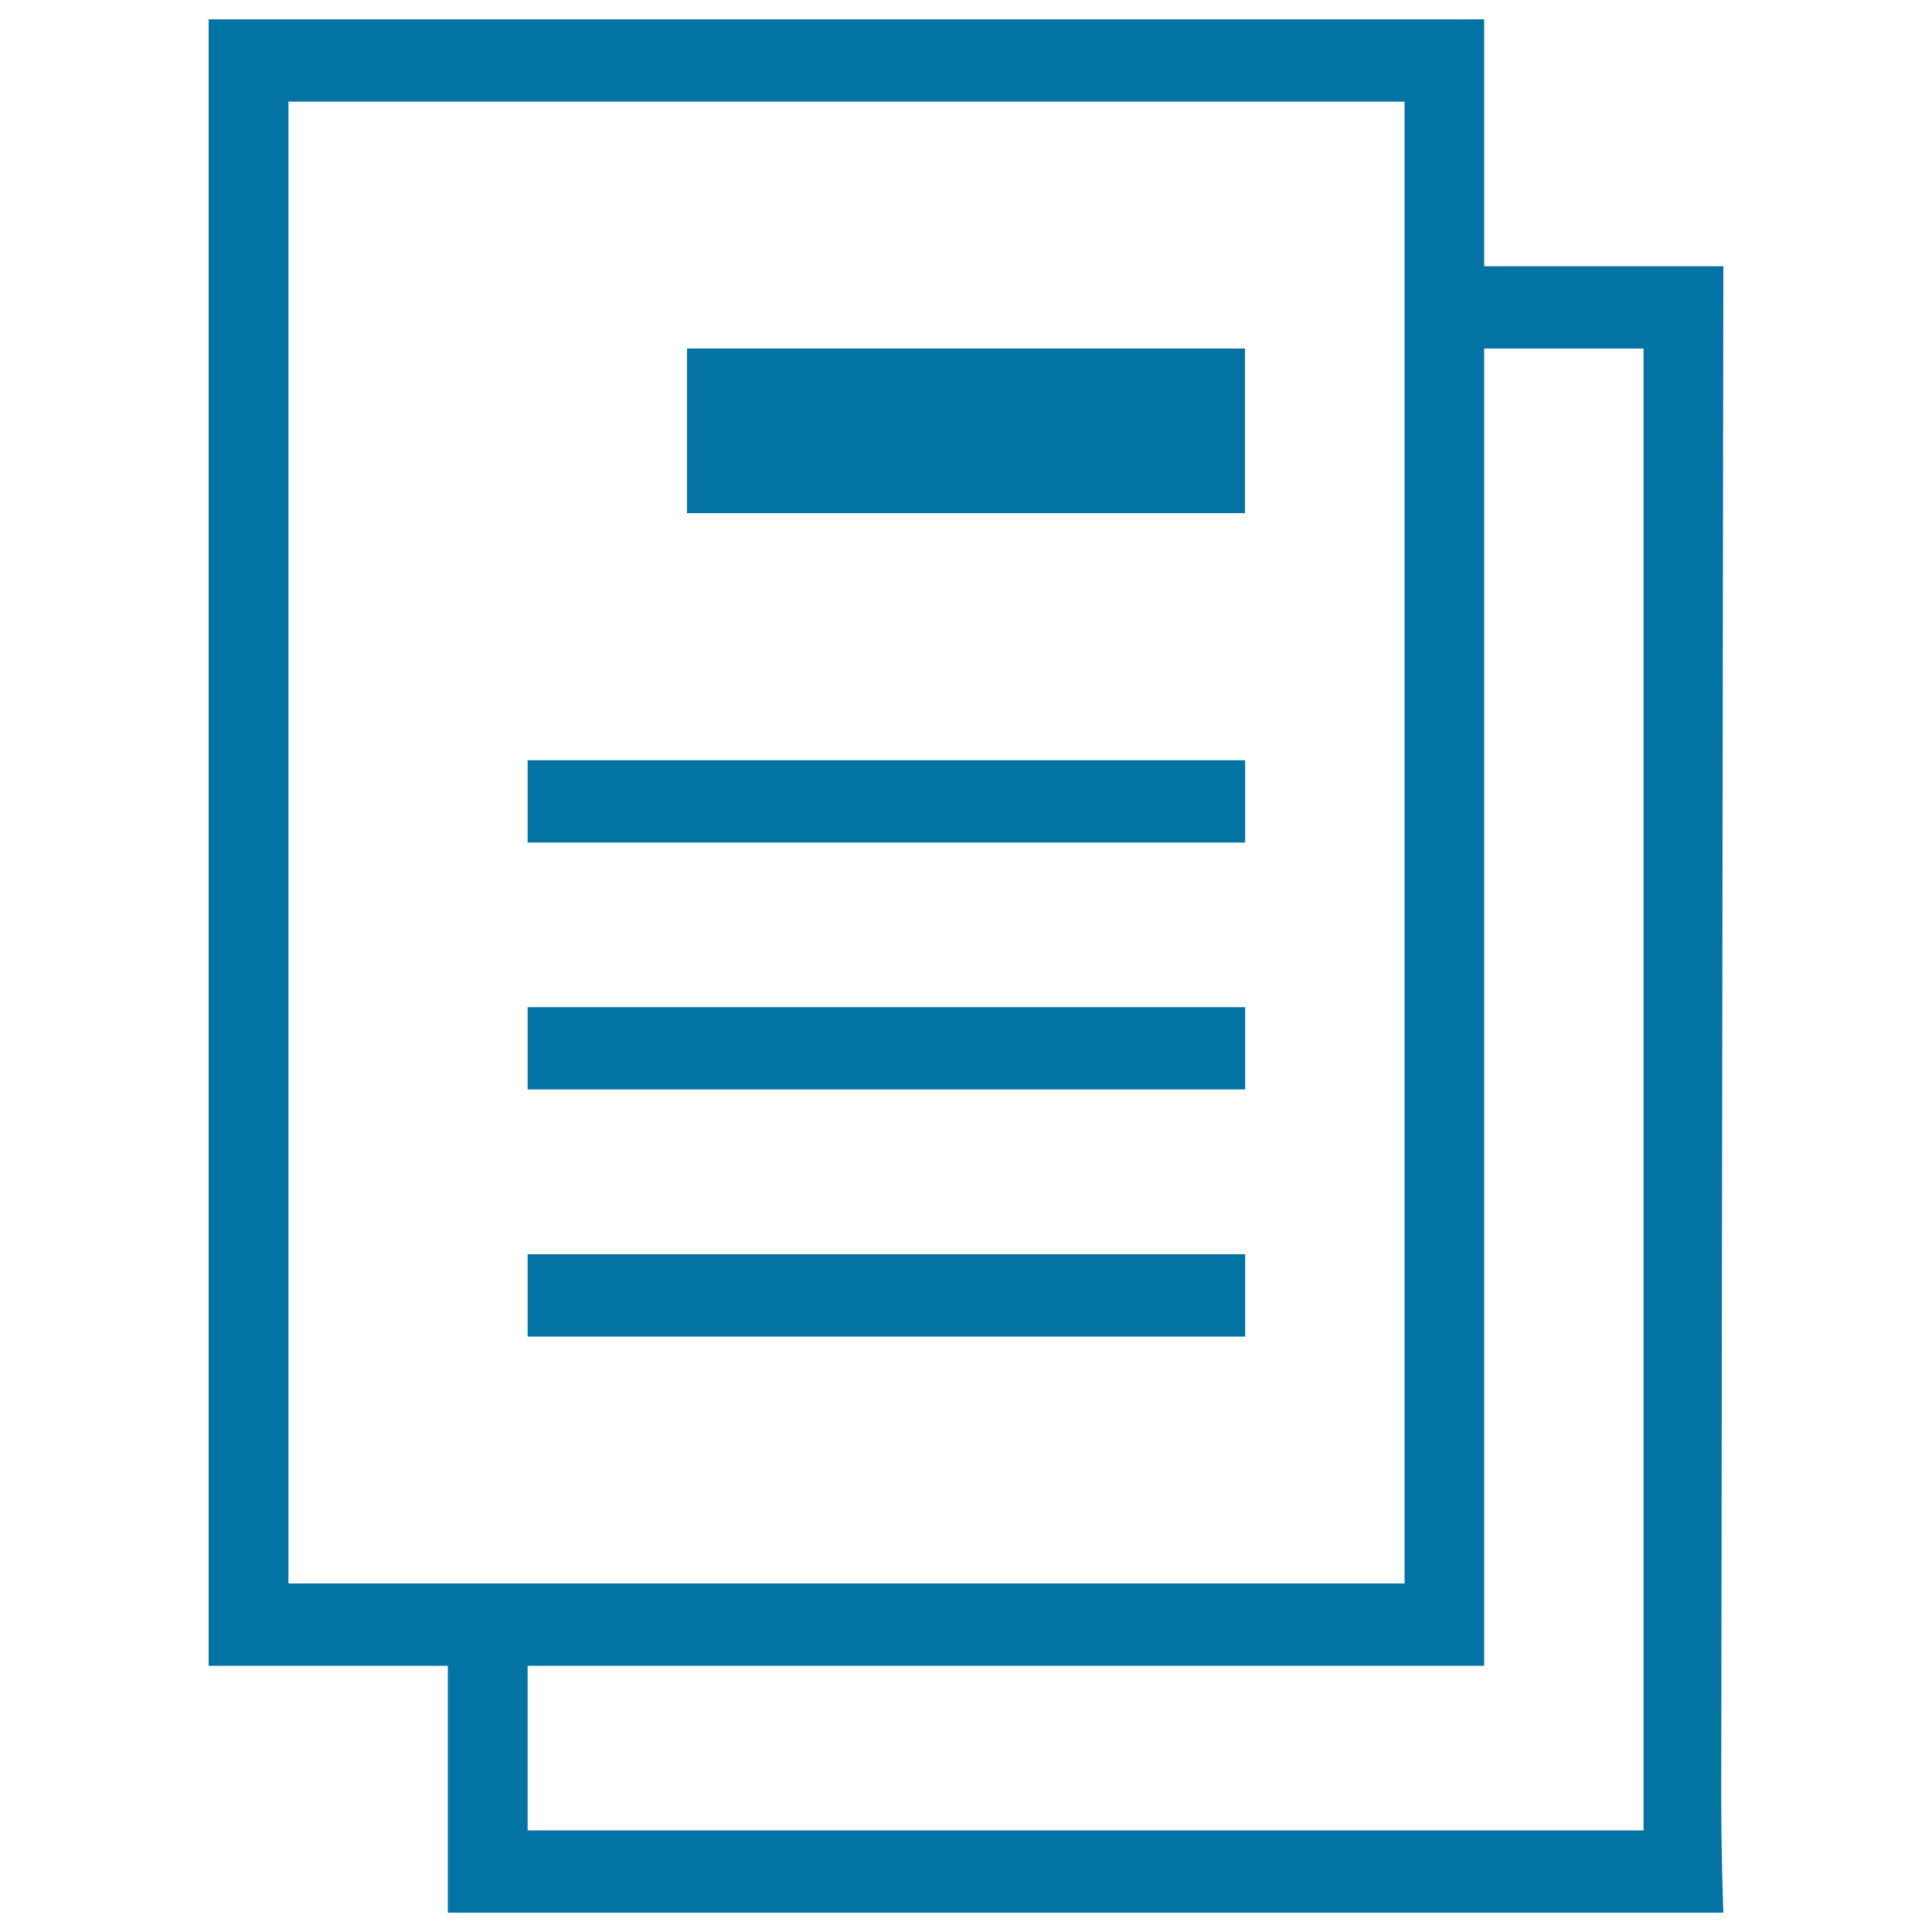 <svg xmlns="http://www.w3.org/2000/svg" viewBox="0 0 1000 1000" style="fill:#0273a2">
<title>Release documents SVG icon</title>
<path d="M892,137.8H768.2V10H108v852.2h123.8V990H892c0,0-1.1-27.4-1.1-61.3L892,137.8L892,137.8z M149.3,819.6v-767H727v767H149.3L149.3,819.6z M850.7,947.4H273.1v-85.2h495.1V180.4h82.5V947.4L850.7,947.4z M355.6,265.6h288.8v-85.2l-288.8,0V265.6L355.6,265.6z M273.1,691.8h371.4v-42.6H273.1V691.8L273.1,691.8z M273.1,563.9h371.4v-42.6H273.1V563.9L273.1,563.9z M273.1,436.1h371.4v-42.6l-371.4,0V436.1L273.1,436.1z"/>
</svg>